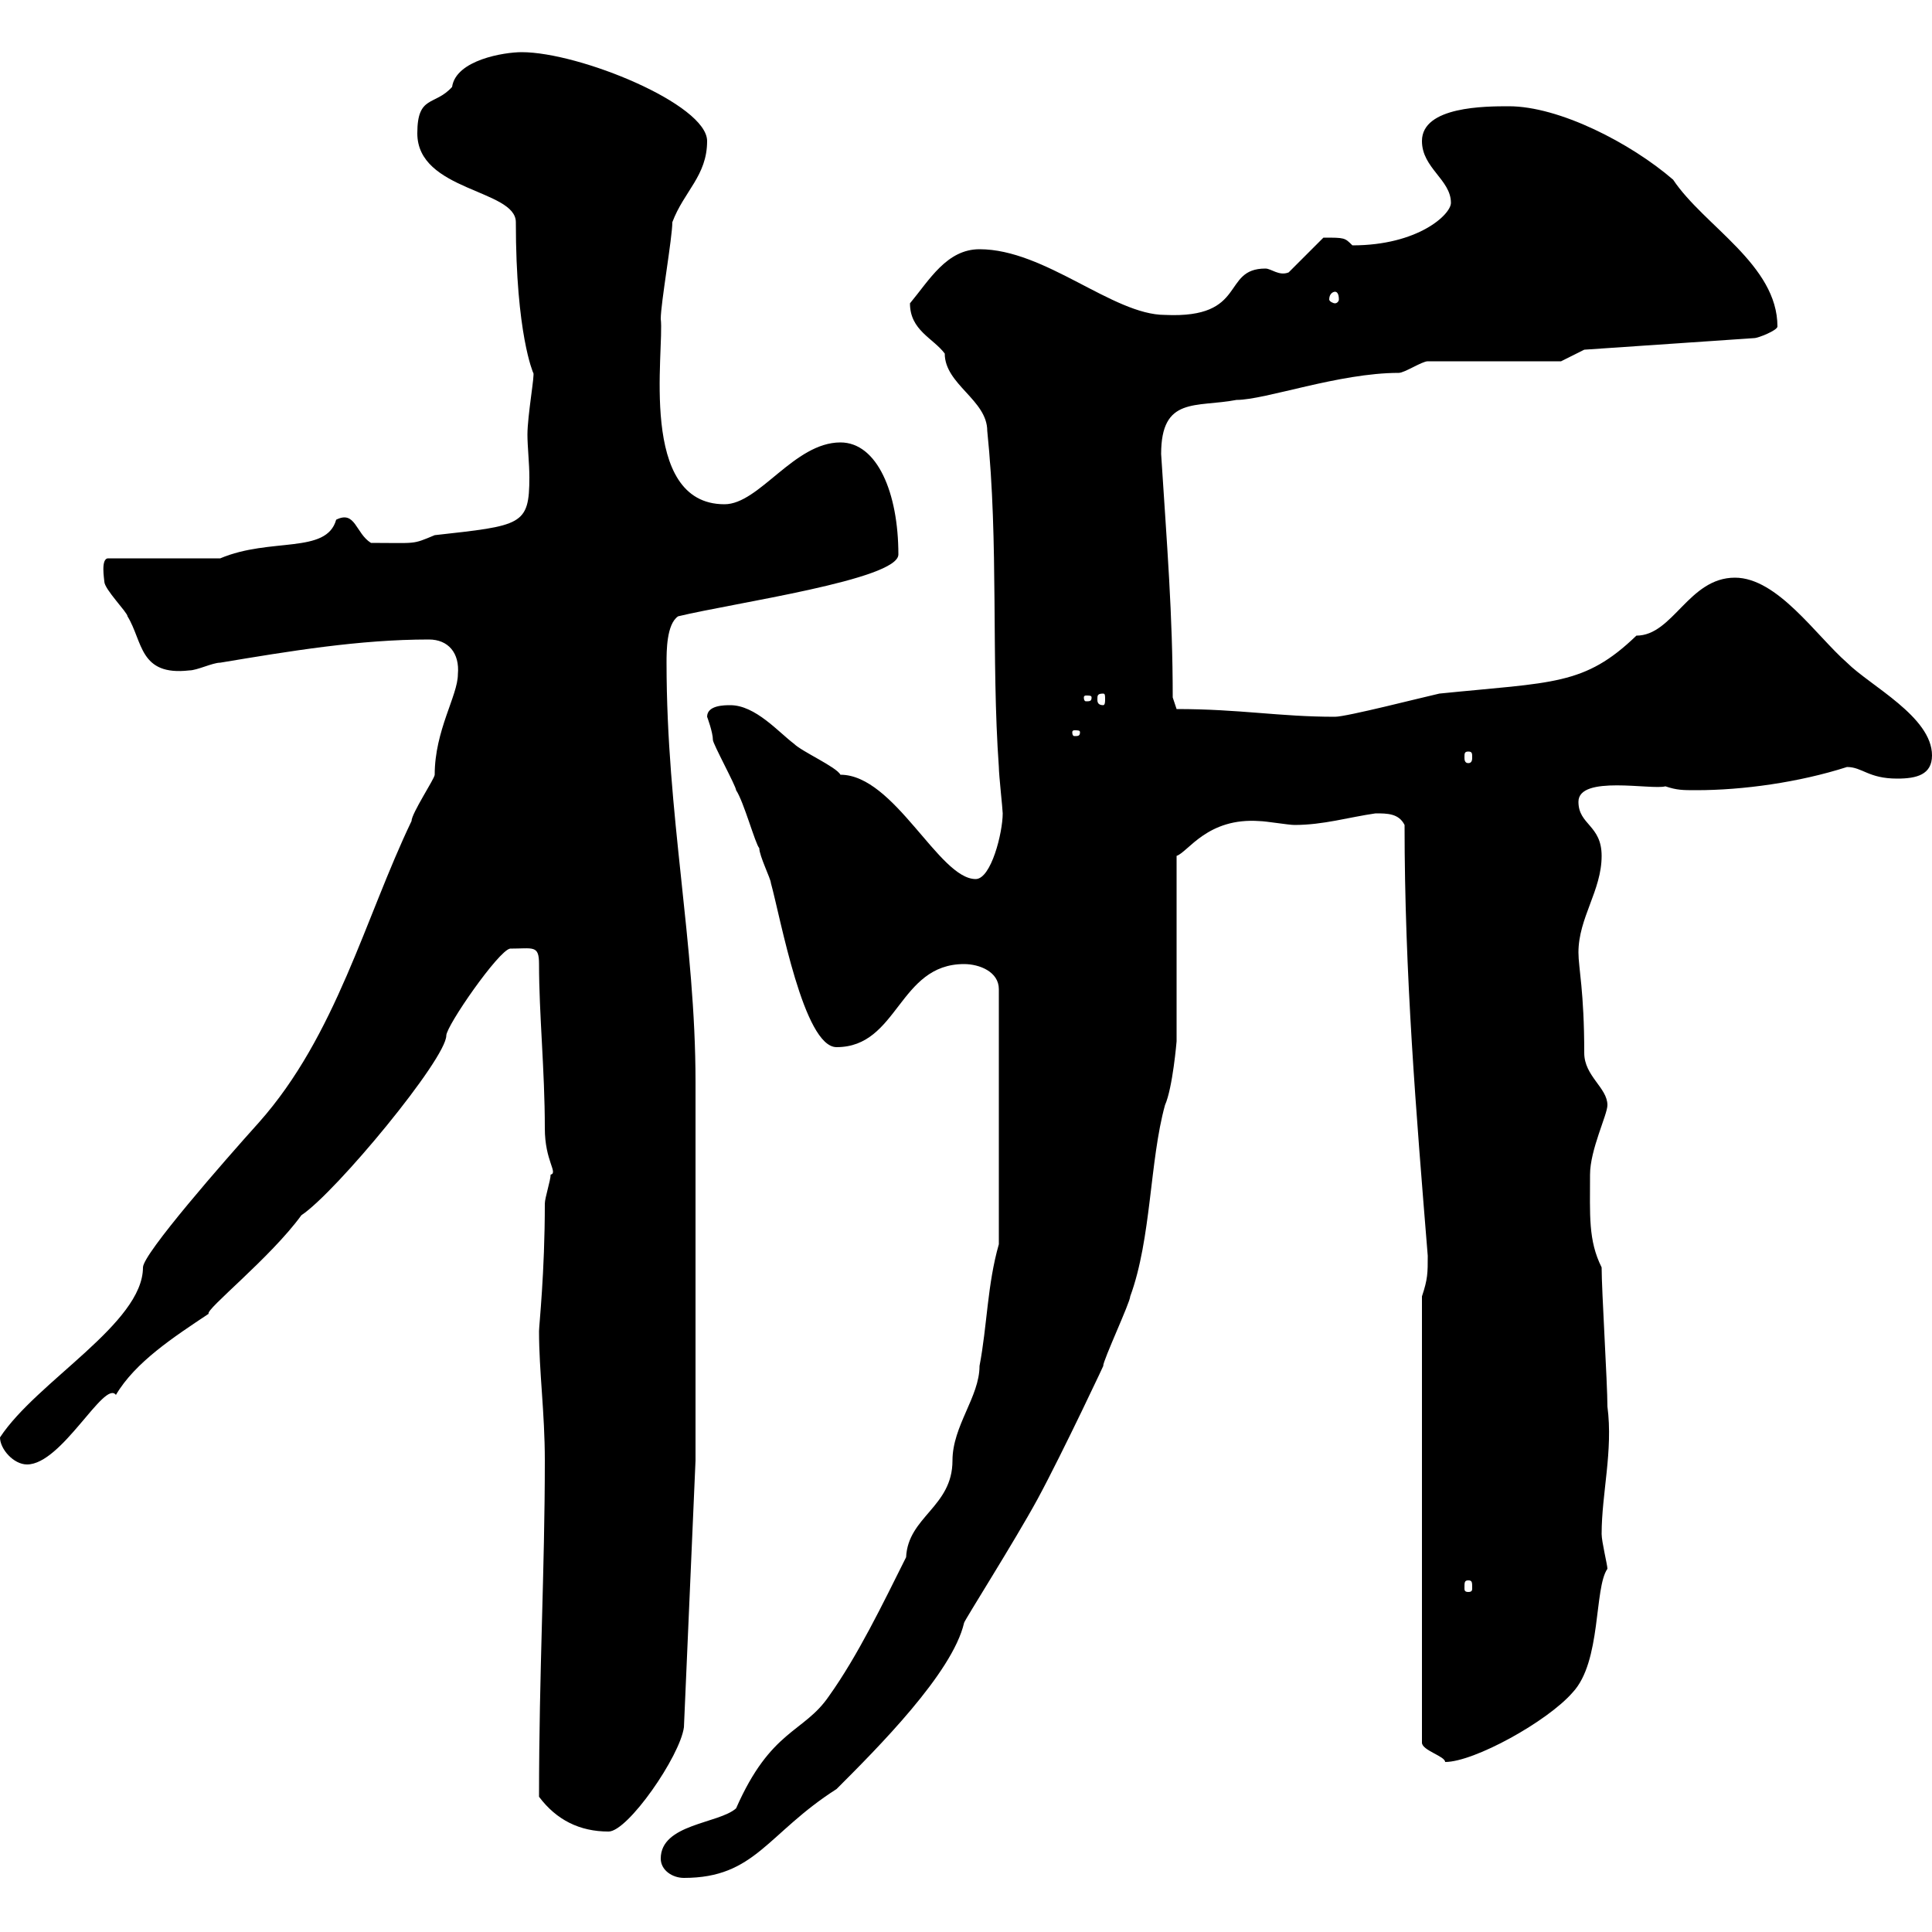 <svg xmlns="http://www.w3.org/2000/svg" xmlns:xlink="http://www.w3.org/1999/xlink" width="300" height="300"><path d="M102.60 288.60C102.60 290.40 104.40 291.60 106.20 291.60C117.30 291.60 119.10 284.70 129.90 277.80C136.20 271.50 147.90 259.80 149.70 252C149.70 251.70 157.50 239.40 161.10 232.80C165 225.60 172.20 210.30 171.30 212.10C171.30 211.20 175.50 202.20 175.50 201.30C178.80 192.30 178.50 180.30 180.90 171.60C182.10 168.90 182.70 161.70 182.70 161.70L182.70 132.90C184.50 132.30 187.50 126.90 195.60 127.50C196.50 127.50 200.10 128.10 201 128.10C205.50 128.10 209.40 126.90 213.60 126.30C215.40 126.30 217.20 126.30 218.10 128.10C218.10 151.20 219.90 172.80 221.70 195C221.70 197.70 221.70 198.60 220.80 201.30L220.80 270.60C220.80 271.80 224.40 272.70 224.40 273.60C228.90 273.60 240.30 267.30 244.20 262.80C248.70 258 247.50 246.60 249.60 243.60C249.60 243 248.70 239.40 248.70 238.20C248.70 231.90 250.50 225.30 249.60 218.40C249.60 214.80 248.70 200.40 248.70 196.80C246.60 192.60 246.90 188.70 246.90 182.40C246.90 178.50 249.60 173.10 249.60 171.60C249.60 168.90 246 167.10 246 163.50C246 153.90 245.10 150.30 245.10 147.90C245.10 142.50 248.70 138.30 248.70 132.90C248.70 128.10 245.10 128.10 245.10 124.50C245.10 120.30 256.50 122.70 258.60 122.10C260.40 122.70 261.30 122.70 263.40 122.70C270.60 122.70 279.30 121.50 286.80 119.10C289.20 119.10 290.10 120.90 294.60 120.90C297.60 120.90 300 120.30 300 117.30C300 111.30 290.40 106.50 286.80 102.90C282 98.70 276 89.70 269.40 89.70C262.20 89.70 259.80 98.70 254.10 98.70C246 106.50 241.20 105.90 223.50 107.70C220.80 108.30 209.10 111.30 207.30 111.30C198.60 111.30 192.60 110.10 182.70 110.10L182.10 108.30C182.10 95.40 181.20 84.60 180.30 70.50C180.30 61.50 185.70 63.30 192 62.10C196.50 62.10 207.90 57.90 217.20 57.90C218.10 57.90 220.80 56.10 221.70 56.10L242.40 56.10L246 54.30L272.40 52.50C273 52.50 276 51.30 276 50.70C276 41.10 264.60 35.10 259.80 27.90C253.20 22.20 242.10 16.50 234.30 16.50C230.70 16.50 220.80 16.50 220.80 21.90C220.80 26.10 225.30 27.90 225.30 31.50C225.30 33.30 220.20 38.10 210 38.10C208.80 36.90 208.80 36.90 205.50 36.90L200.10 42.30C198.60 42.90 197.40 41.70 196.50 41.70C189.60 41.70 193.80 49.50 180.90 48.90C172.80 48.90 162.30 38.70 152.10 38.70C147 38.70 144.30 43.50 141.30 47.10C141.30 51.30 144.90 52.50 146.70 54.90C146.70 59.70 153.30 62.10 153.30 66.90C155.10 84.30 153.90 102.30 155.10 119.10C155.10 120.30 155.70 125.70 155.70 126.30C155.70 129.30 153.90 136.50 151.50 136.50C145.80 136.50 138.90 120.30 130.50 120.30C129.90 119.10 124.50 116.70 123.30 115.50C120.90 113.70 117.30 109.50 113.40 109.50C112.50 109.50 109.80 109.50 109.80 111.30C109.80 111.30 110.70 113.70 110.70 114.90C110.70 115.50 114.30 122.10 114.30 122.70C115.50 124.50 117.30 131.10 117.90 131.70C117.90 132.90 119.70 136.50 119.70 137.10C121.20 142.50 124.80 162.60 129.90 162.60C139.50 162.60 139.50 149.70 149.70 149.70C152.10 149.70 155.10 150.90 155.10 153.60L155.10 193.20C153.30 199.50 153.30 205.80 152.10 212.10C152.10 216.90 147.90 221.40 147.90 226.80C147.90 234 141 235.50 140.70 241.80C137.10 249 133.20 257.10 128.70 263.40C124.80 269.10 119.70 268.50 114.30 280.80C111.60 283.20 102.60 283.20 102.60 288.60ZM83.70 279C86.40 282.60 90 284.40 94.50 284.40C97.50 284.40 105.60 272.70 106.20 268.20L108 226.80C108 217.50 108 177 108 168C108 146.40 103.50 126.60 103.50 102.90C103.50 101.10 103.50 96.90 105.30 95.70C114 93.60 139.50 90 139.50 86.10C139.50 76.50 136.20 68.70 130.50 68.70C123.30 68.70 117.90 78.30 112.50 78.30C99 78.30 103.20 54.30 102.60 49.50C102.60 47.10 104.40 36.90 104.40 34.50C106.20 29.70 109.80 27.30 109.80 21.90C109.80 16.20 90 8.10 81 8.10C78.30 8.10 70.80 9.30 70.20 13.50C67.50 16.50 64.80 14.70 64.80 20.70C64.80 29.70 80.10 29.40 80.10 34.50C80.10 51.90 82.80 57.90 82.80 57.90C83.10 57.90 81.90 64.50 81.90 67.50C81.90 69.30 82.20 72 82.20 74.10C82.20 81.60 81 81.60 67.50 83.10C63.90 84.60 64.80 84.30 57.60 84.30C55.20 82.80 55.20 79.20 52.20 80.70C50.70 86.10 42 83.40 34.20 86.70L16.80 86.70C15.60 86.70 16.20 90 16.20 90.30C16.20 91.50 19.80 95.10 19.80 95.70C22.20 99.60 21.60 105 29.40 104.10C30.60 104.10 33 102.90 34.20 102.90C45 101.10 55.80 99.30 66.60 99.30C69.60 99.30 71.40 101.40 71.10 104.70C71.10 108 67.50 113.40 67.50 120.30C67.50 120.90 63.90 126.30 63.90 127.50C56.70 142.50 52.20 160.80 40.20 174.30C34.80 180.30 22.20 194.70 22.20 196.80C22.20 205.50 5.70 214.50 0 223.20C0 225 2.10 227.40 4.20 227.40C9.60 227.40 16.20 214.20 18 216.60C21 211.50 27 207.60 32.40 204C31.80 203.40 42 195.30 46.80 188.70C52.20 185.10 69.30 164.40 69.30 160.80C69.30 159.30 77.40 147.60 79.20 147.30C82.80 147.30 83.70 146.70 83.70 149.70C83.70 157.50 84.60 166.20 84.60 175.20C84.60 180.30 86.70 182.10 85.50 182.40C85.50 183.30 84.60 186 84.60 186.90C84.60 197.70 83.70 205.80 83.70 206.70C83.70 213 84.60 219.30 84.60 226.80C84.60 243.90 83.70 259.50 83.70 279ZM228 245.40C228.60 245.40 228.60 245.70 228.60 246.60C228.60 246.90 228.60 247.20 228 247.20C227.40 247.20 227.40 246.90 227.40 246.60C227.40 245.70 227.40 245.40 228 245.40ZM228 116.70C228.60 116.70 228.60 117 228.60 117.60C228.60 117.90 228.60 118.50 228 118.50C227.40 118.50 227.40 117.90 227.40 117.60C227.40 117 227.40 116.70 228 116.70ZM167.70 113.70C167.70 114.30 167.40 114.30 166.80 114.30C166.80 114.30 166.50 114.30 166.50 113.70C166.50 113.40 166.80 113.40 166.80 113.40C167.40 113.40 167.70 113.40 167.70 113.70ZM169.50 108.30C169.50 108.90 169.20 108.90 168.60 108.90C168.60 108.90 168.30 108.90 168.30 108.30C168.30 108 168.60 108 168.60 108C169.20 108 169.50 108 169.50 108.30ZM171.30 107.70C171.60 107.70 171.60 108 171.60 108.60C171.60 108.90 171.60 109.50 171.30 109.50C170.40 109.50 170.40 108.90 170.40 108.60C170.40 108 170.40 107.70 171.30 107.70ZM207.30 45.30C207.60 45.30 207.90 45.60 207.90 46.50C207.90 46.80 207.60 47.10 207.30 47.10C207 47.10 206.40 46.80 206.40 46.50C206.40 45.60 207 45.30 207.30 45.30Z"/></svg>